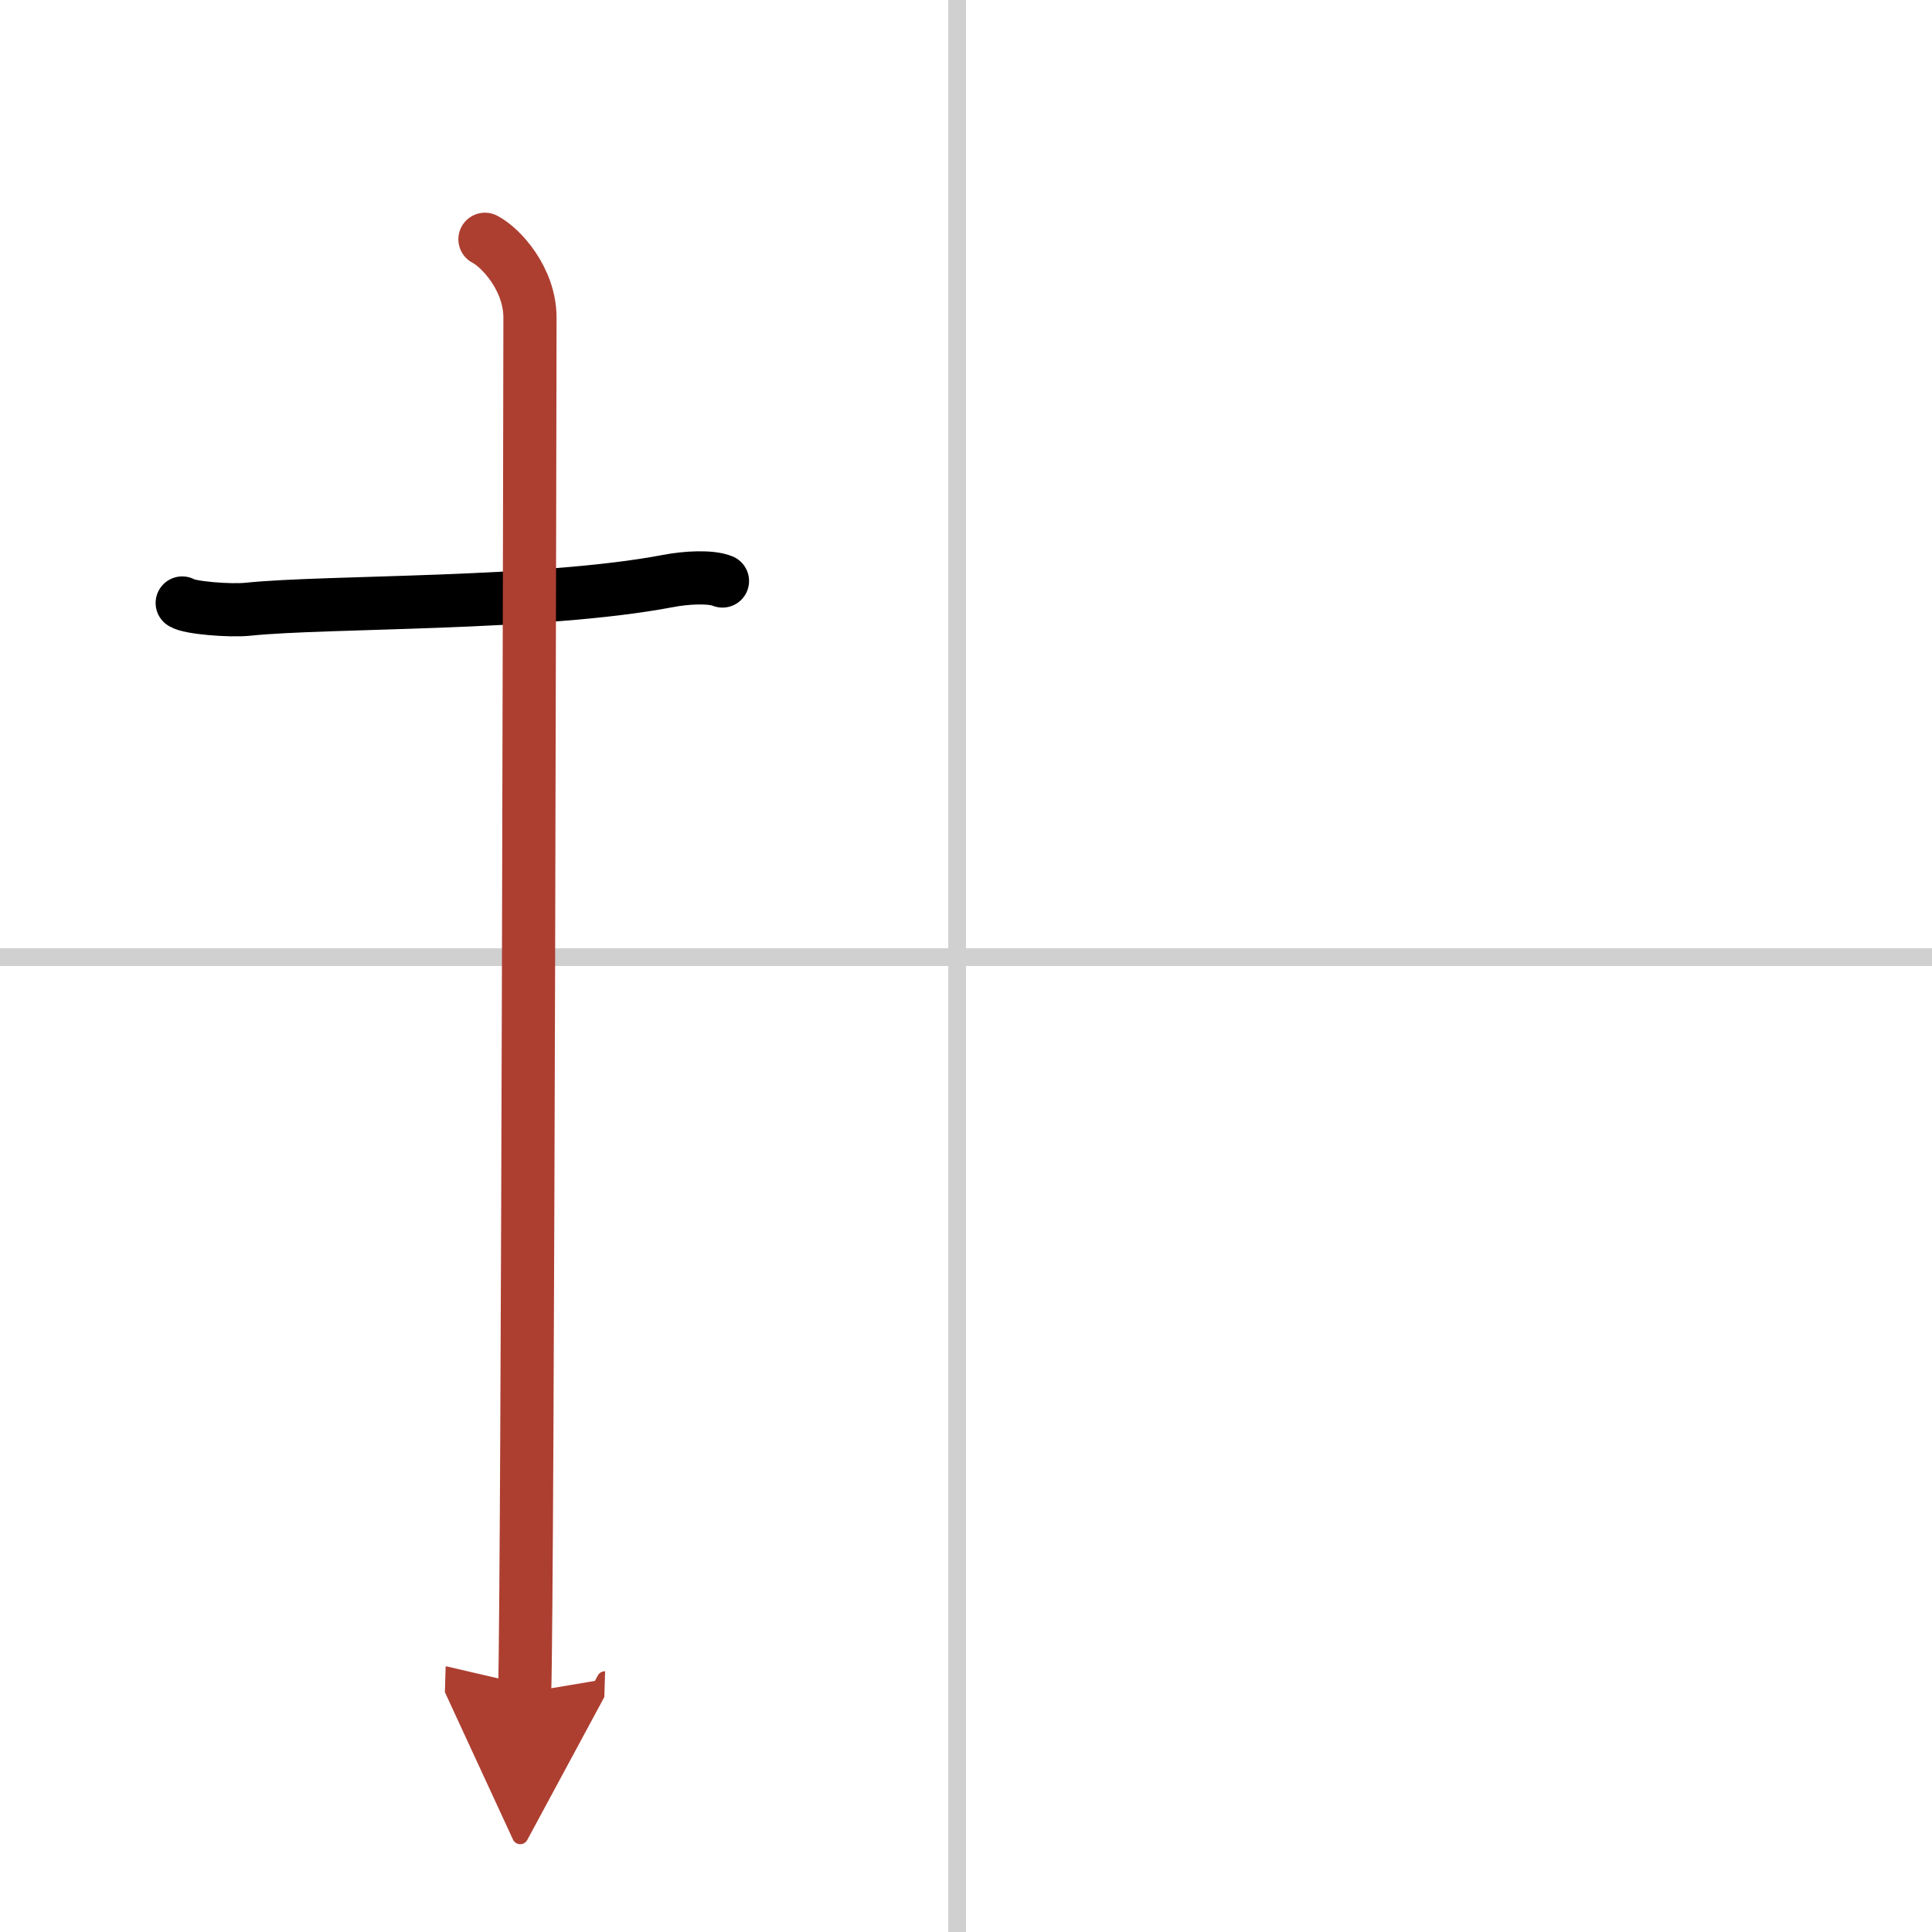 <svg width="400" height="400" viewBox="0 0 109 109" xmlns="http://www.w3.org/2000/svg"><defs><marker id="a" markerWidth="4" orient="auto" refX="1" refY="5" viewBox="0 0 10 10"><polyline points="0 0 10 5 0 10 1 5" fill="#ad3f31" stroke="#ad3f31"/></marker></defs><g fill="none" stroke="#000" stroke-linecap="round" stroke-linejoin="round" stroke-width="3"><rect width="100%" height="100%" fill="#fff" stroke="#fff"/><line x1="54" x2="54" y2="109" stroke="#d0d0d0" stroke-width="1"/><line x2="109" y1="54" y2="54" stroke="#d0d0d0" stroke-width="1"/><path d="m10.28 34.02c0.39 0.27 2.69 0.46 3.73 0.35 4.44-0.46 16.54-0.23 23.68-1.59 1.03-0.2 2.42-0.27 3.07 0"/><path d="m27.36 13.5c0.91 0.47 2.54 2.25 2.54 4.42 0 0.95-0.12 71.75-0.3 77.58" marker-end="url(#a)" stroke="#ad3f31"/></g></svg>
